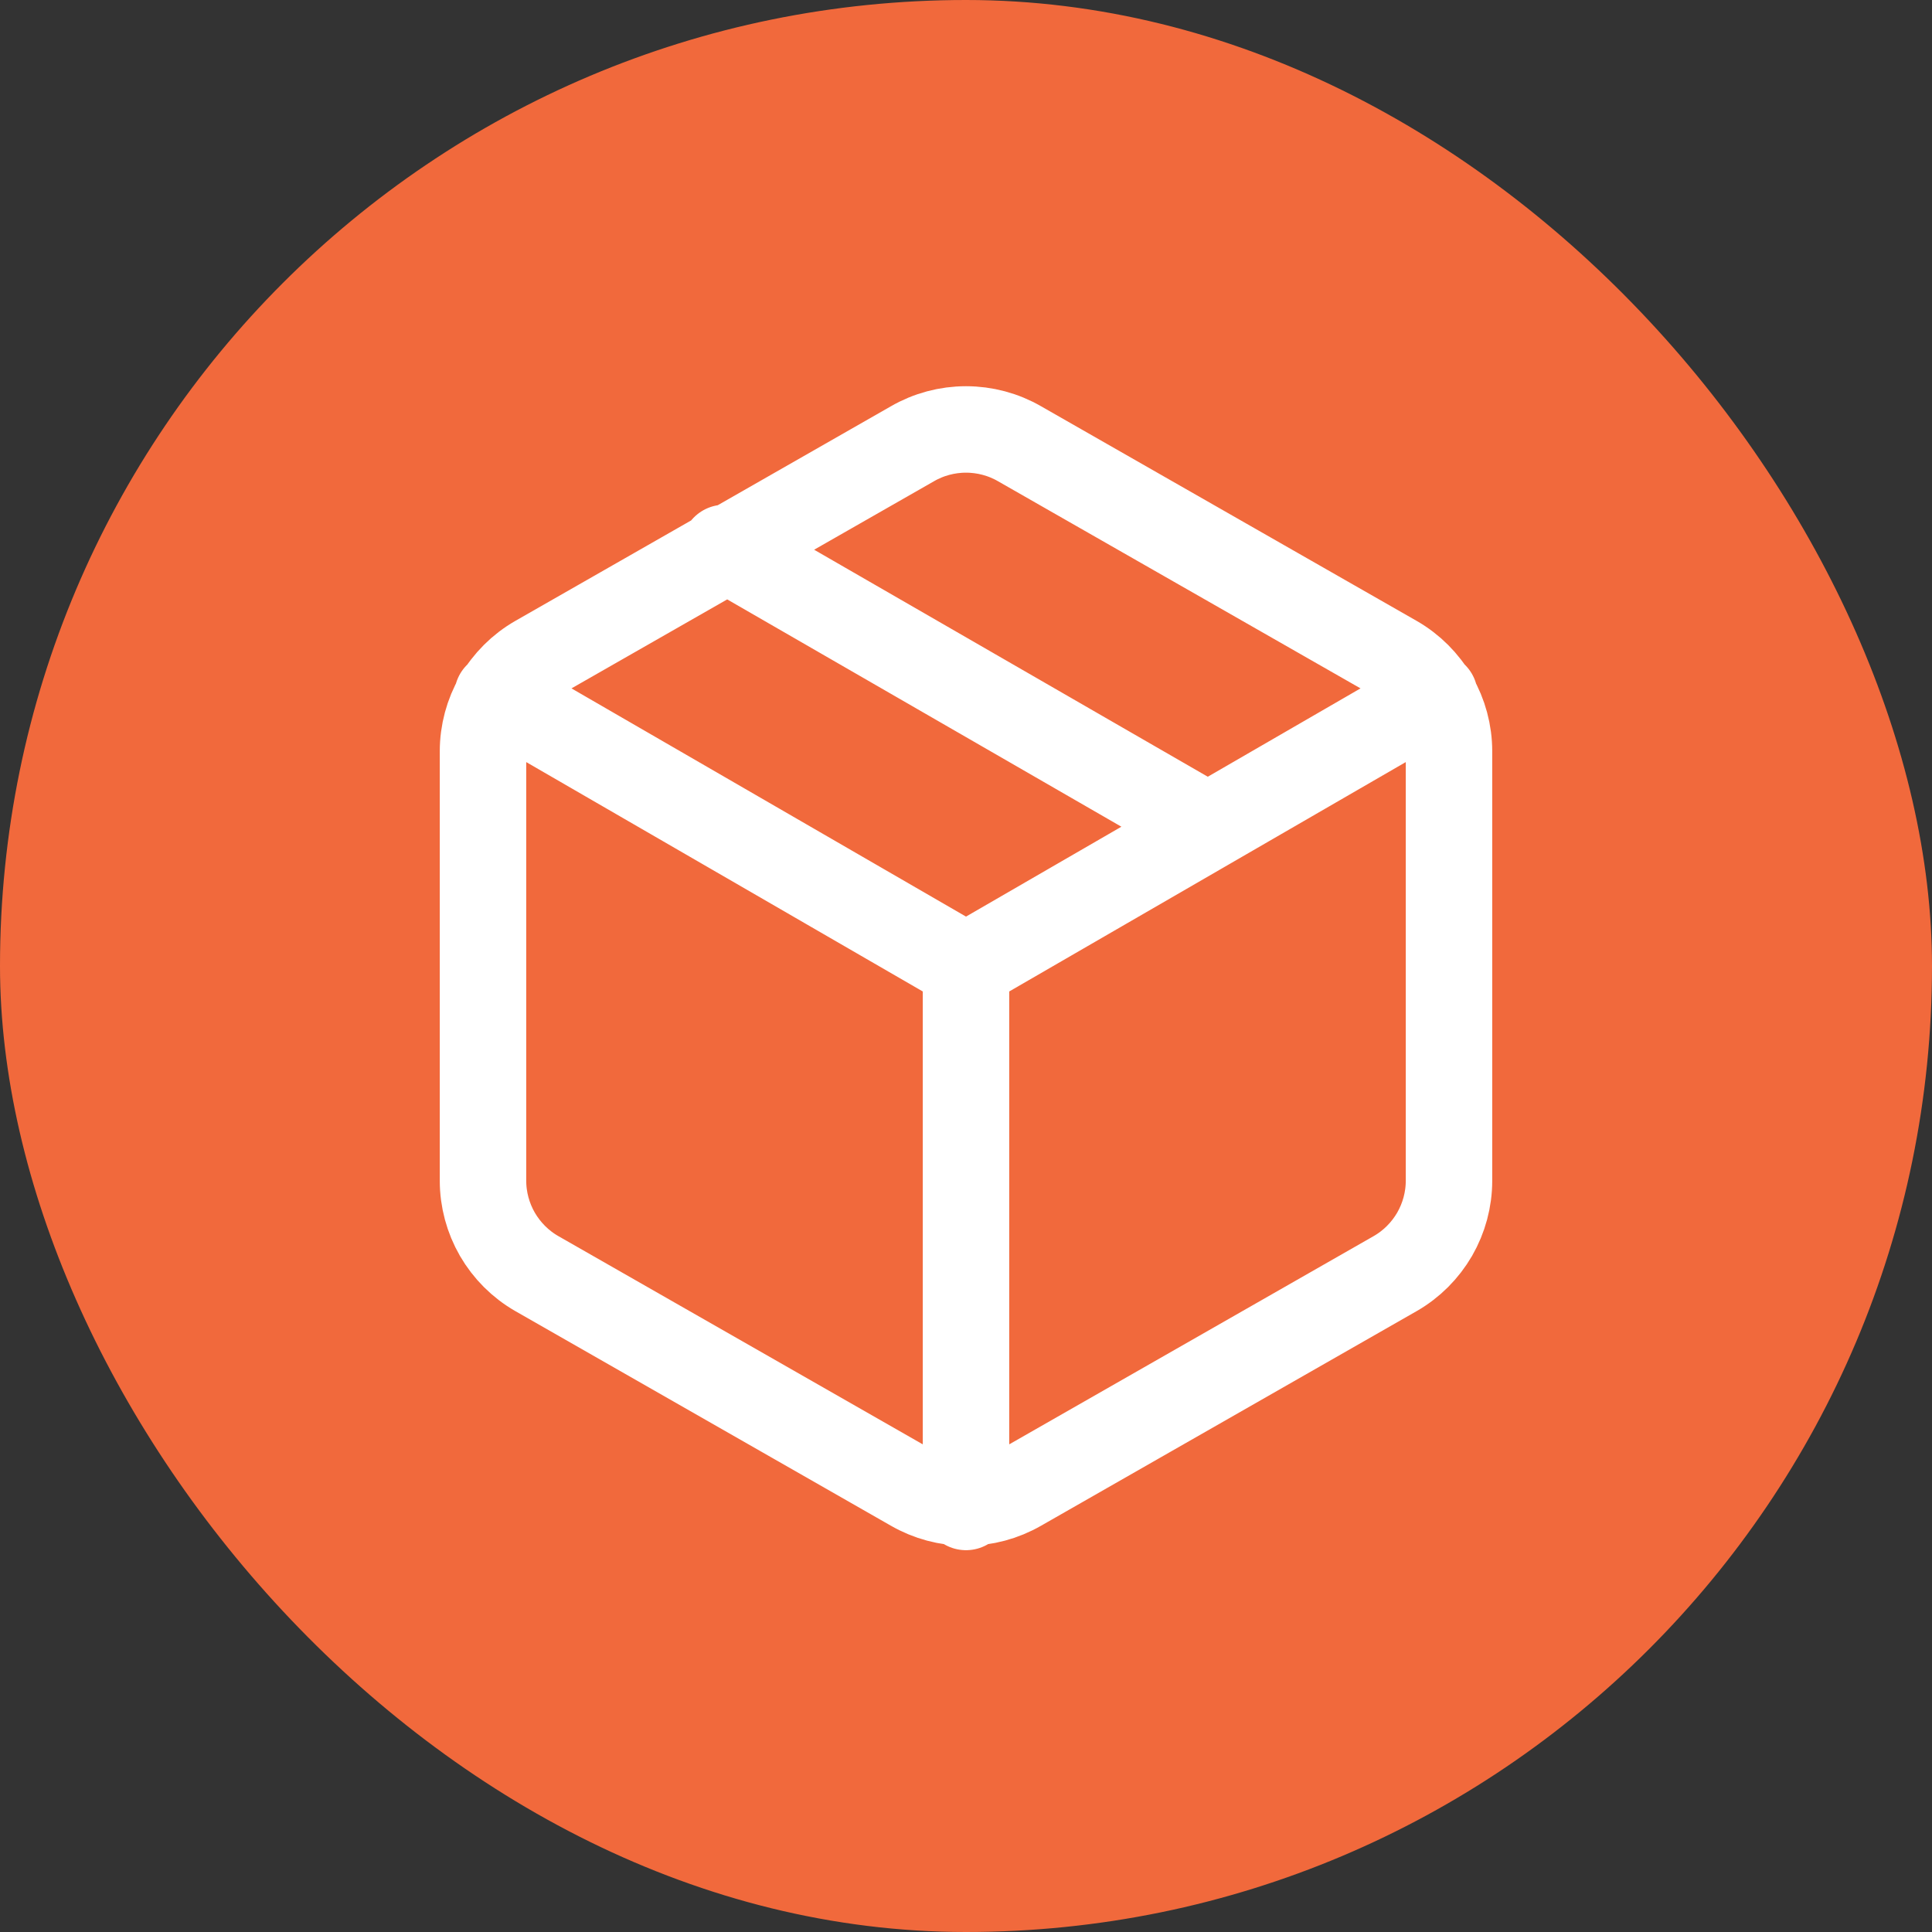 <?xml version="1.0" encoding="UTF-8"?> <svg xmlns="http://www.w3.org/2000/svg" width="36" height="36" viewBox="0 0 36 36" fill="none"><rect x="0" y="0" width="36" height="36" fill="#333333" stroke="none"/><rect width="36" height="36" rx="18" fill="#F1693C"></rect><path d="M22.5 15.4L13.5 10.21M9.27 12.96L18 18.01L26.73 12.96M18 28.08V18M27 22V14C27 13.649 26.907 13.305 26.732 13.001C26.556 12.697 26.304 12.445 26 12.27L19 8.27C18.696 8.094 18.351 8.002 18 8.002C17.649 8.002 17.304 8.094 17 8.27L10 12.27C9.696 12.445 9.444 12.697 9.268 13.001C9.093 13.305 9 13.649 9 14V22C9 22.351 9.093 22.695 9.268 22.999C9.444 23.302 9.696 23.555 10 23.73L17 27.73C17.304 27.905 17.649 27.998 18 27.998C18.351 27.998 18.696 27.905 19 27.73L26 23.73C26.304 23.555 26.556 23.302 26.732 22.999C26.907 22.695 27 22.351 27 22Z" stroke="white" stroke-width="1.611" stroke-linecap="round" stroke-linejoin="round"></path></svg> 